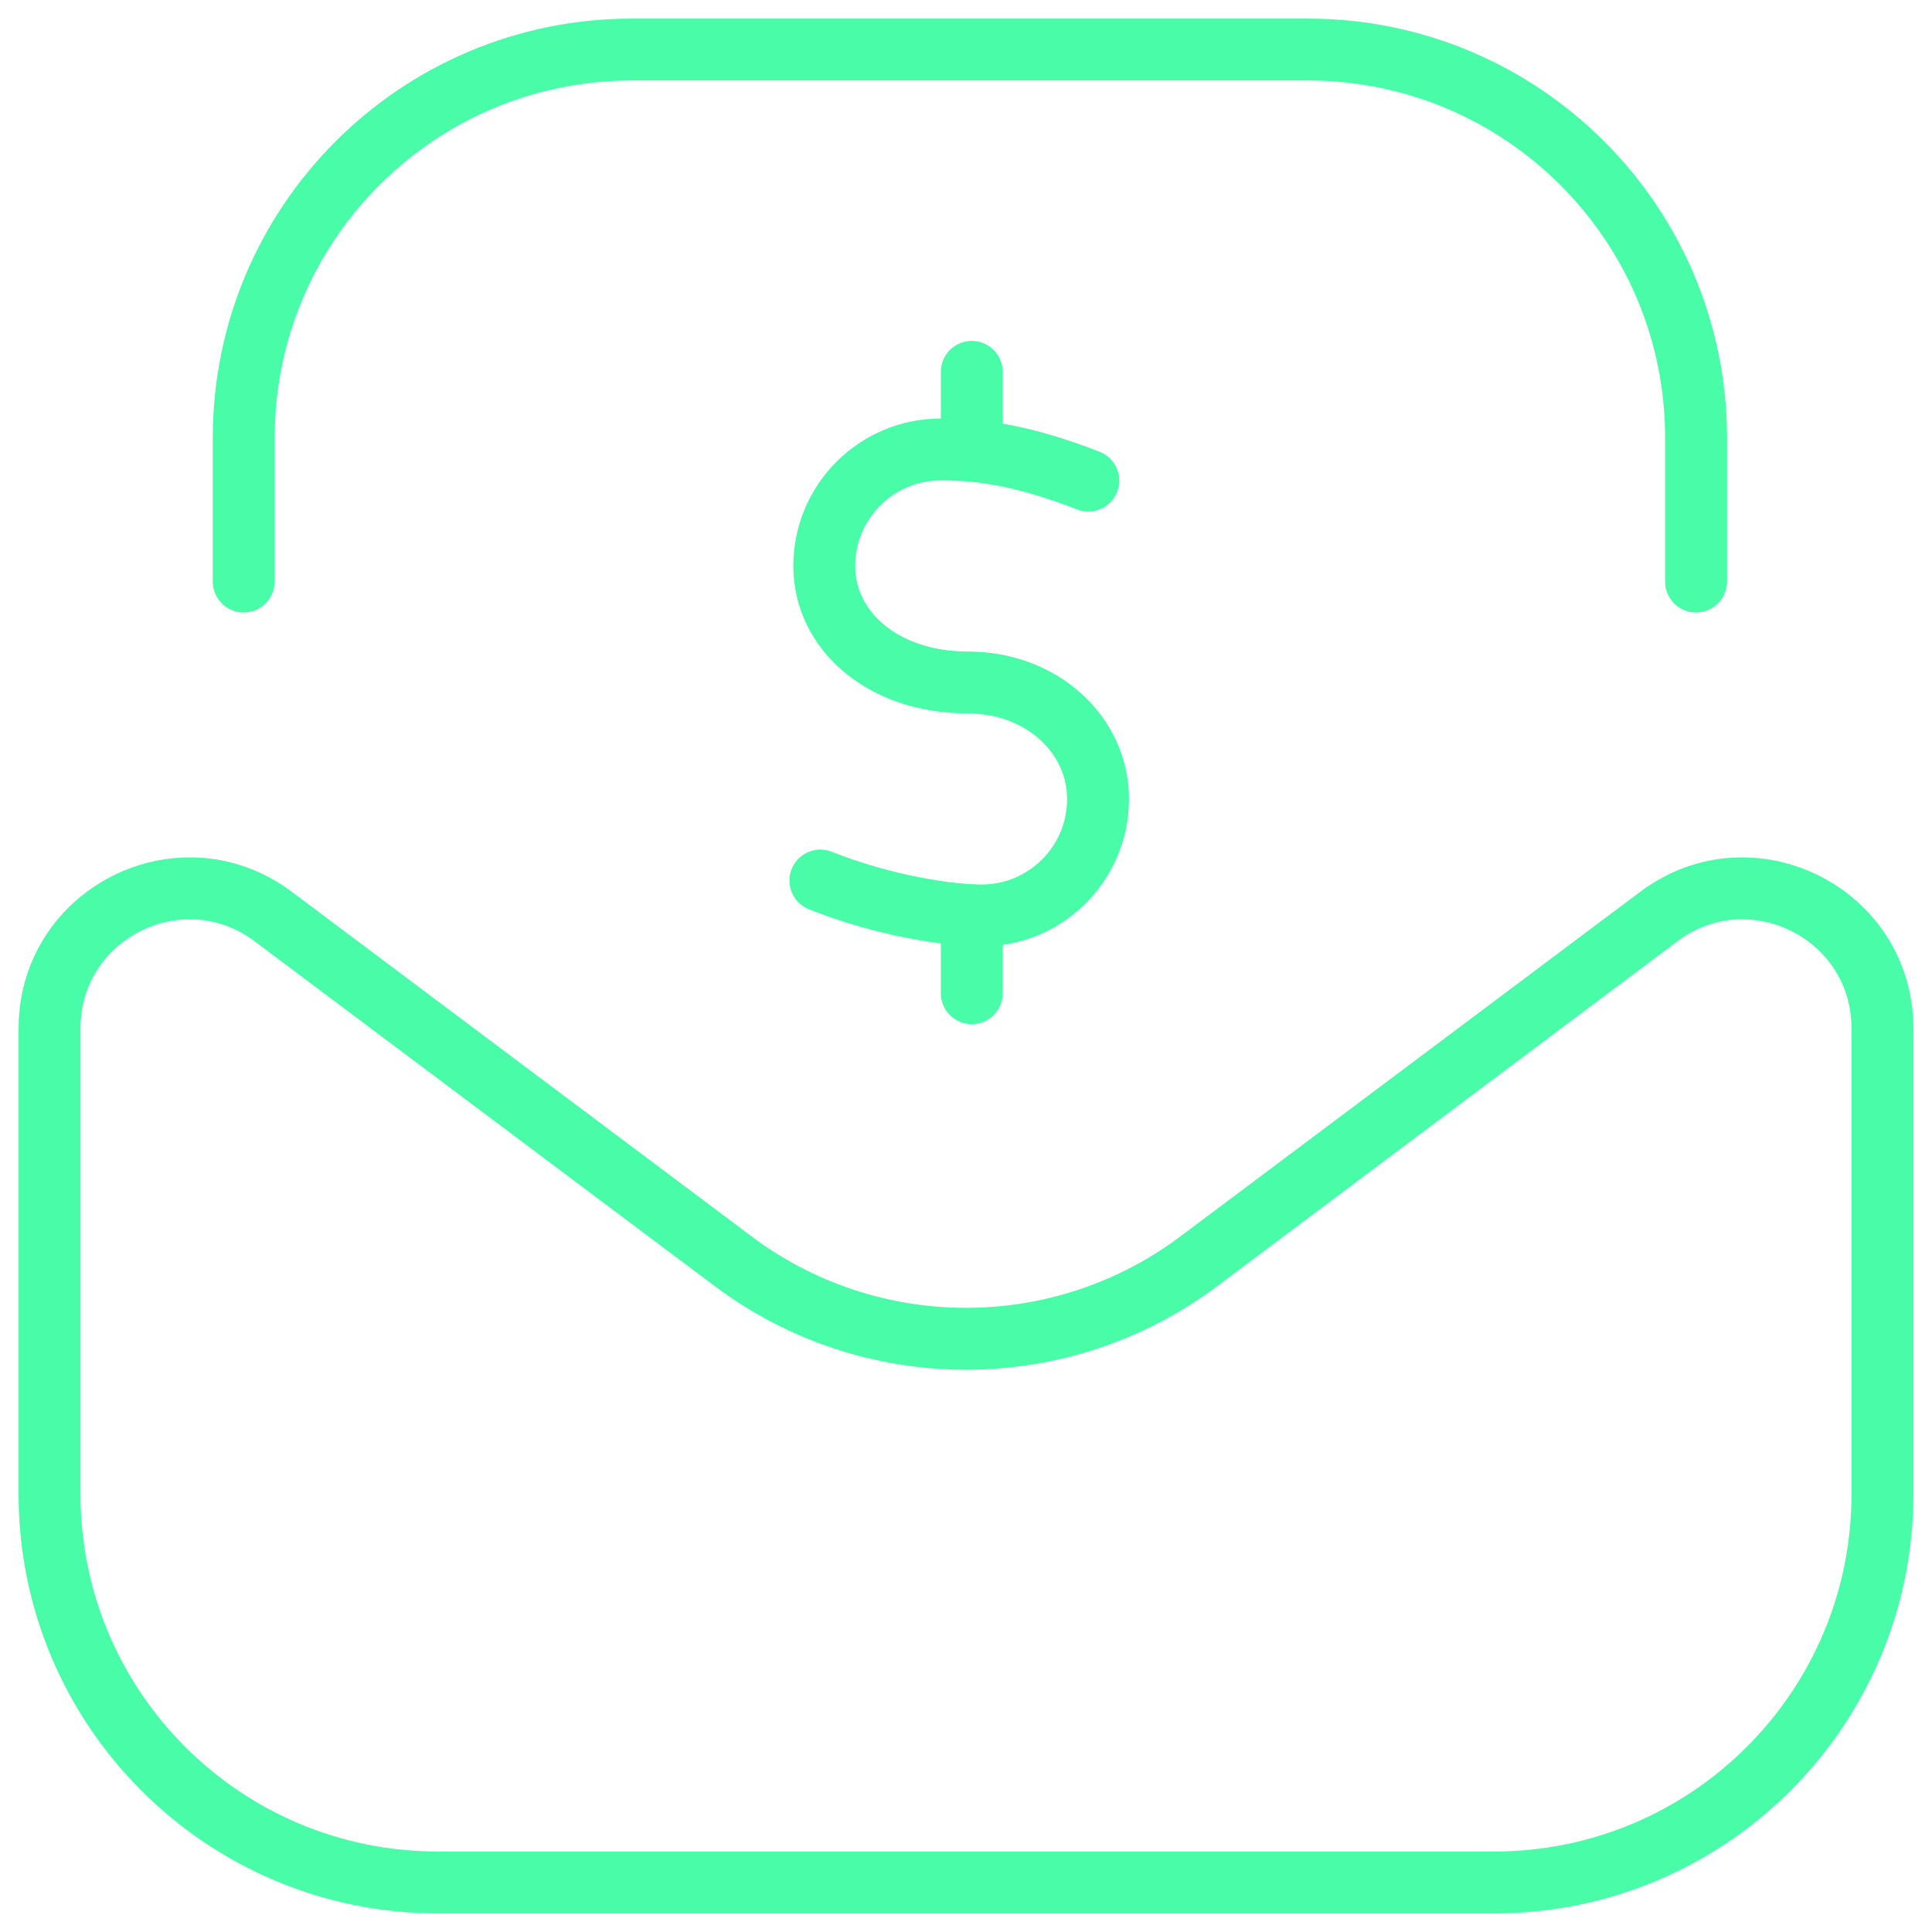<svg width="78" height="78" viewBox="0 0 78 78" fill="none" xmlns="http://www.w3.org/2000/svg">
<path d="M2 41.519C2 38.067 4.926 35.712 7.958 35.872C9.002 35.927 10.06 36.281 11.014 36.991L29.492 50.839C35.107 55.121 42.893 55.121 48.508 50.839L66.986 36.991C67.94 36.281 68.998 35.927 70.042 35.872C73.074 35.712 76 38.067 76 41.519V60.322C76 68.981 68.981 76 60.322 76H17.678C9.019 76 2 68.981 2 60.322V41.519Z" stroke="#49FCA8" stroke-width="2.5" stroke-miterlimit="10" stroke-linecap="round" stroke-linejoin="round"/>
<path d="M68.475 23.479V17.678C68.475 9.019 61.456 2 52.797 2H25.518C16.859 2 9.84 9.019 9.84 17.678V23.479" stroke="#49FCA8" stroke-width="2.5" stroke-miterlimit="10" stroke-linecap="round" stroke-linejoin="round"/>
<path d="M33.121 35.55C35.786 36.609 38.413 36.961 39.627 36.961C42.225 36.961 44.331 34.855 44.331 32.258C44.331 29.66 42.057 27.554 39.079 27.554C35.63 27.554 33.278 25.448 33.278 22.851C33.278 20.253 35.384 18.147 37.981 18.147C39.379 18.147 41.117 18.304 43.939 19.402" stroke="#49FCA8" stroke-width="2.5" stroke-miterlimit="10" stroke-linecap="round" stroke-linejoin="round"/>
<path d="M39.234 18.148V15.013" stroke="#49FCA8" stroke-width="2.5" stroke-miterlimit="10" stroke-linecap="round" stroke-linejoin="round"/>
<path d="M39.234 36.962V40.098" stroke="#49FCA8" stroke-width="2.5" stroke-miterlimit="10" stroke-linecap="round" stroke-linejoin="round"/>
</svg>
